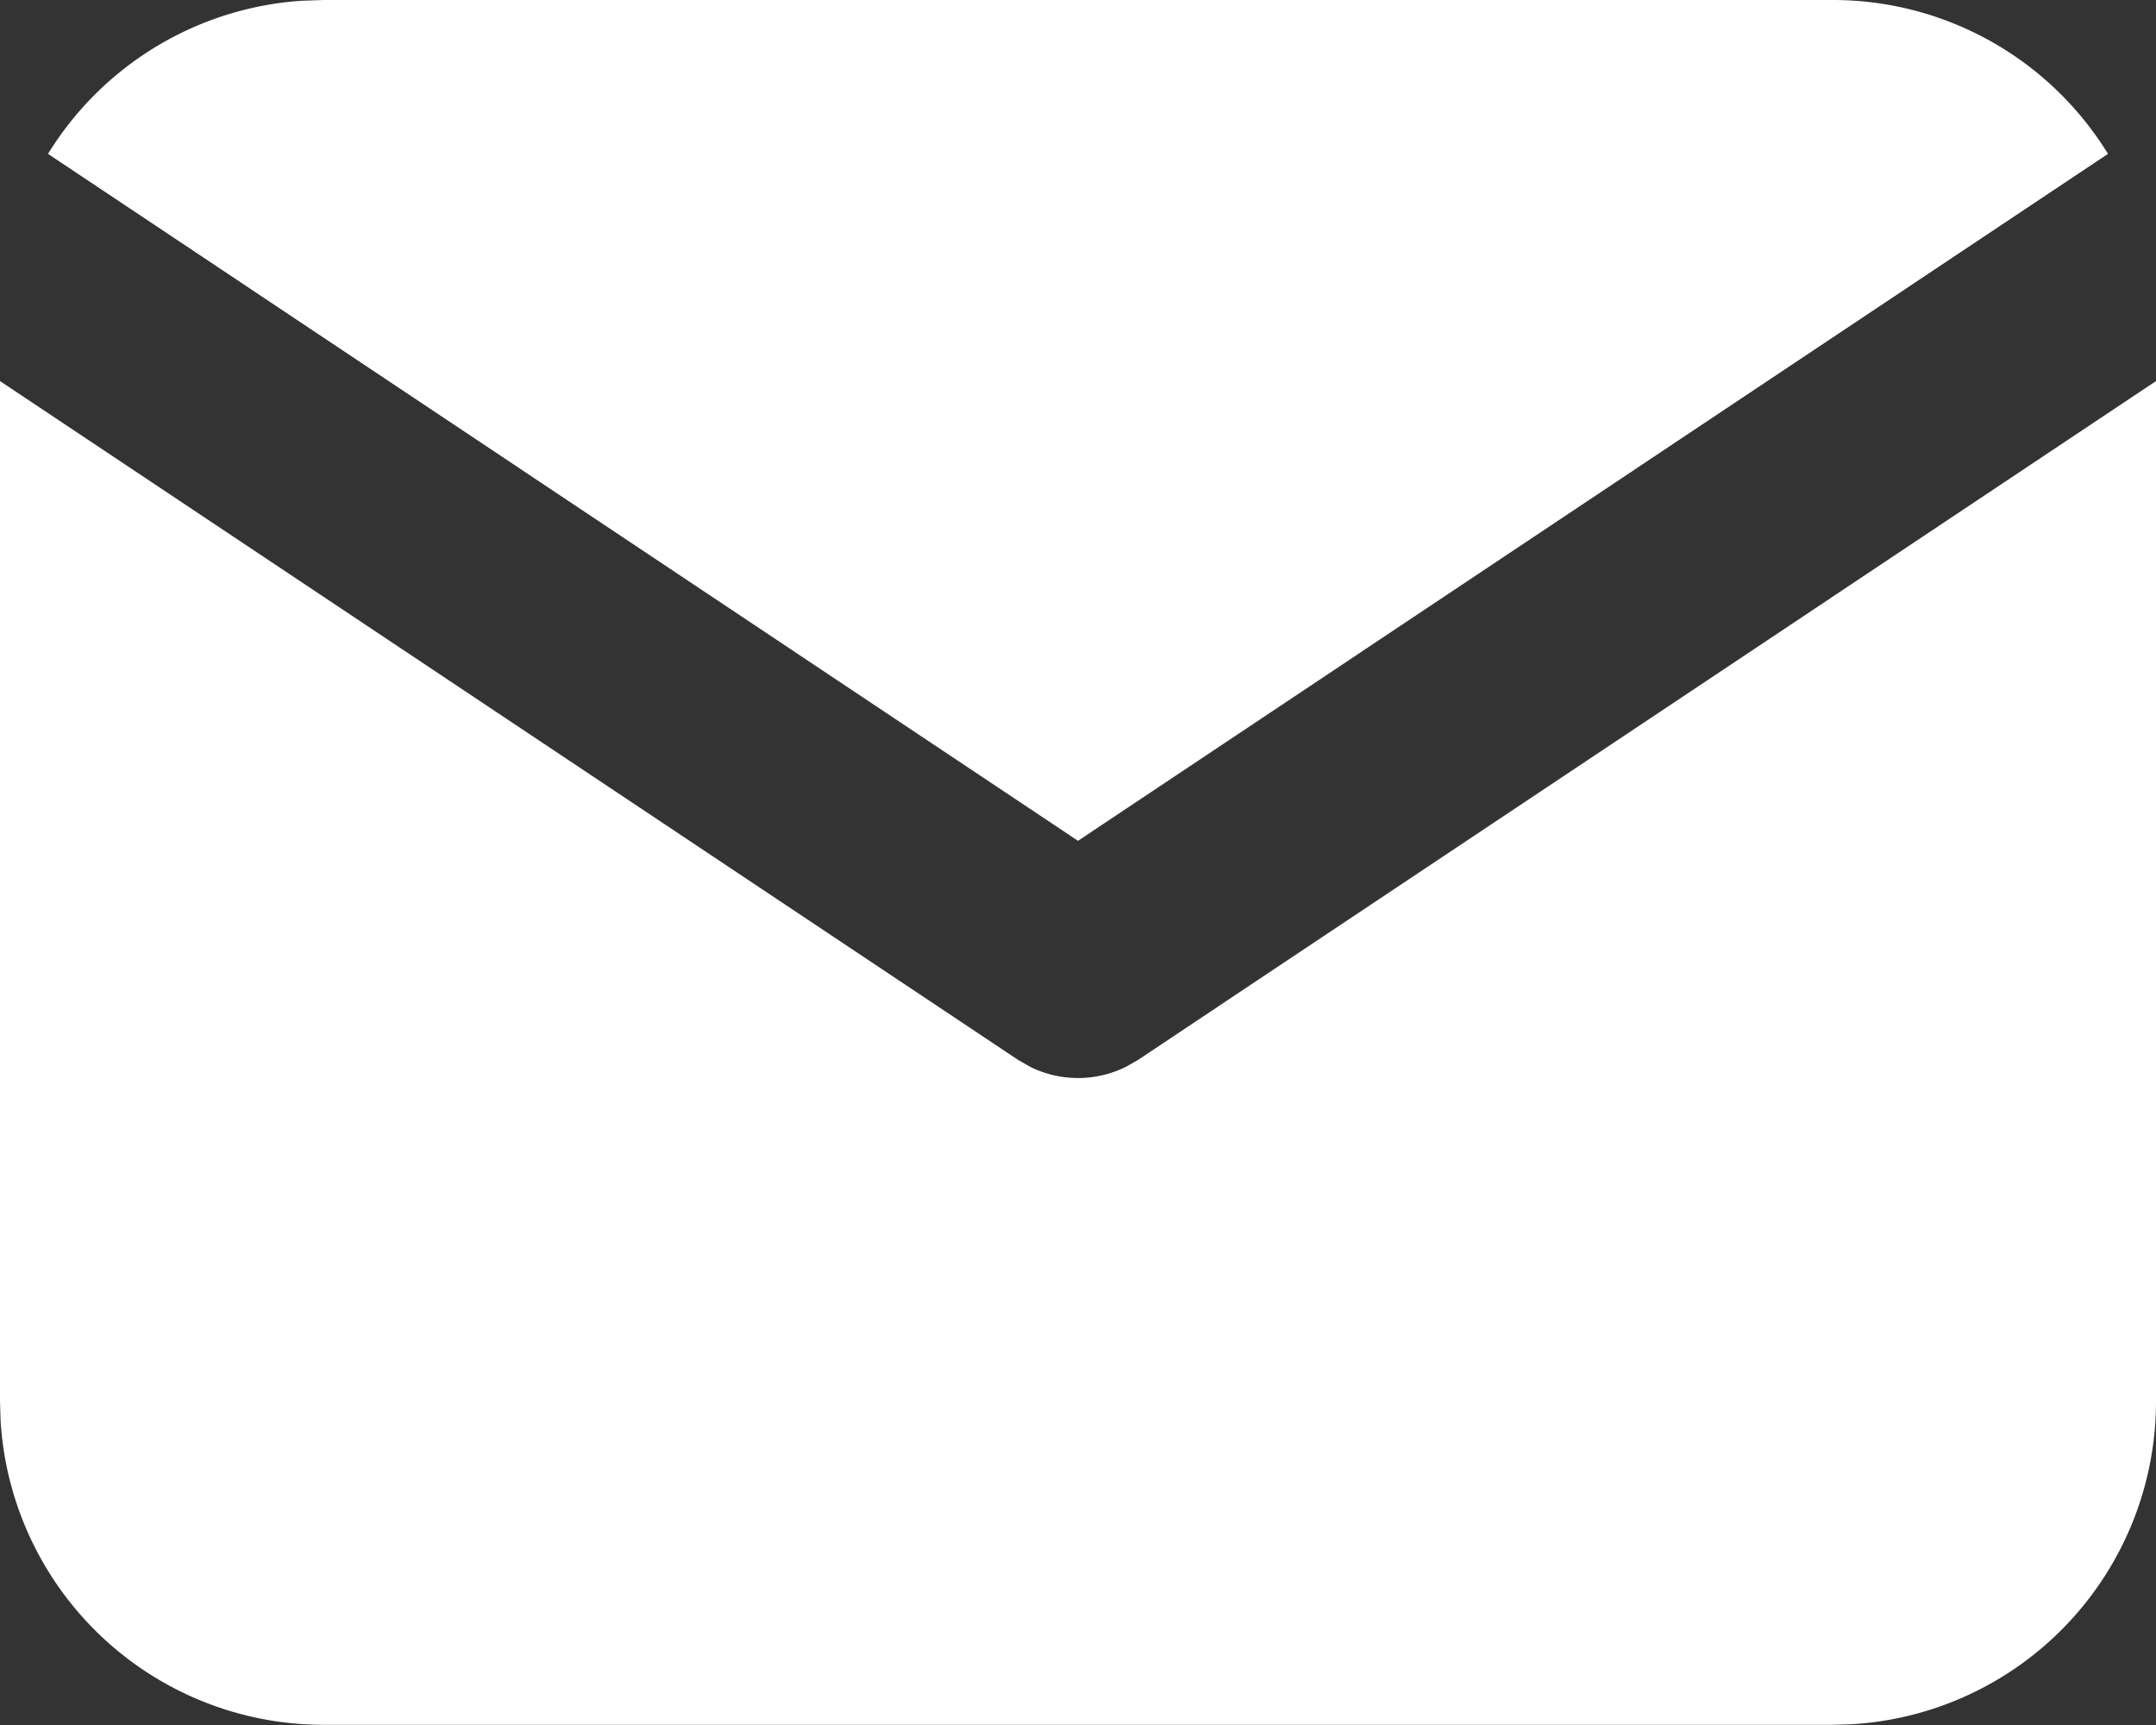 <svg xmlns="http://www.w3.org/2000/svg" xmlns:xlink="http://www.w3.org/1999/xlink" id="mail" width="23.08" height="18.464" viewBox="0 0 23.08 18.464"><rect x="0" y="0" width="23.08" height="18.464" fill="#333333" stroke="none"/><defs><clipPath id="clip-path"><rect id="Rectangle_54" data-name="Rectangle 54" width="23.08" height="18.464" transform="translate(0 0)" fill="none"></rect></clipPath></defs><g id="Group_36" data-name="Group 36" clip-path="url(#clip-path)"><path id="Path_69" data-name="Path 69" d="M23.08,4.079V15a3.462,3.462,0,0,1-3.259,3.456l-.2.006H3.462A3.464,3.464,0,0,1,.006,15.2L0,15V4.079l10.9,7.267.134.076a1.155,1.155,0,0,0,1.013,0l.134-.076Z" fill="#fff"></path><path id="Path_70" data-name="Path 70" d="M19.618,0a3.457,3.457,0,0,1,2.948,1.647L11.54,9,.514,1.647A3.46,3.46,0,0,1,3.23.008L3.462,0Z" fill="#fff"></path></g></svg>